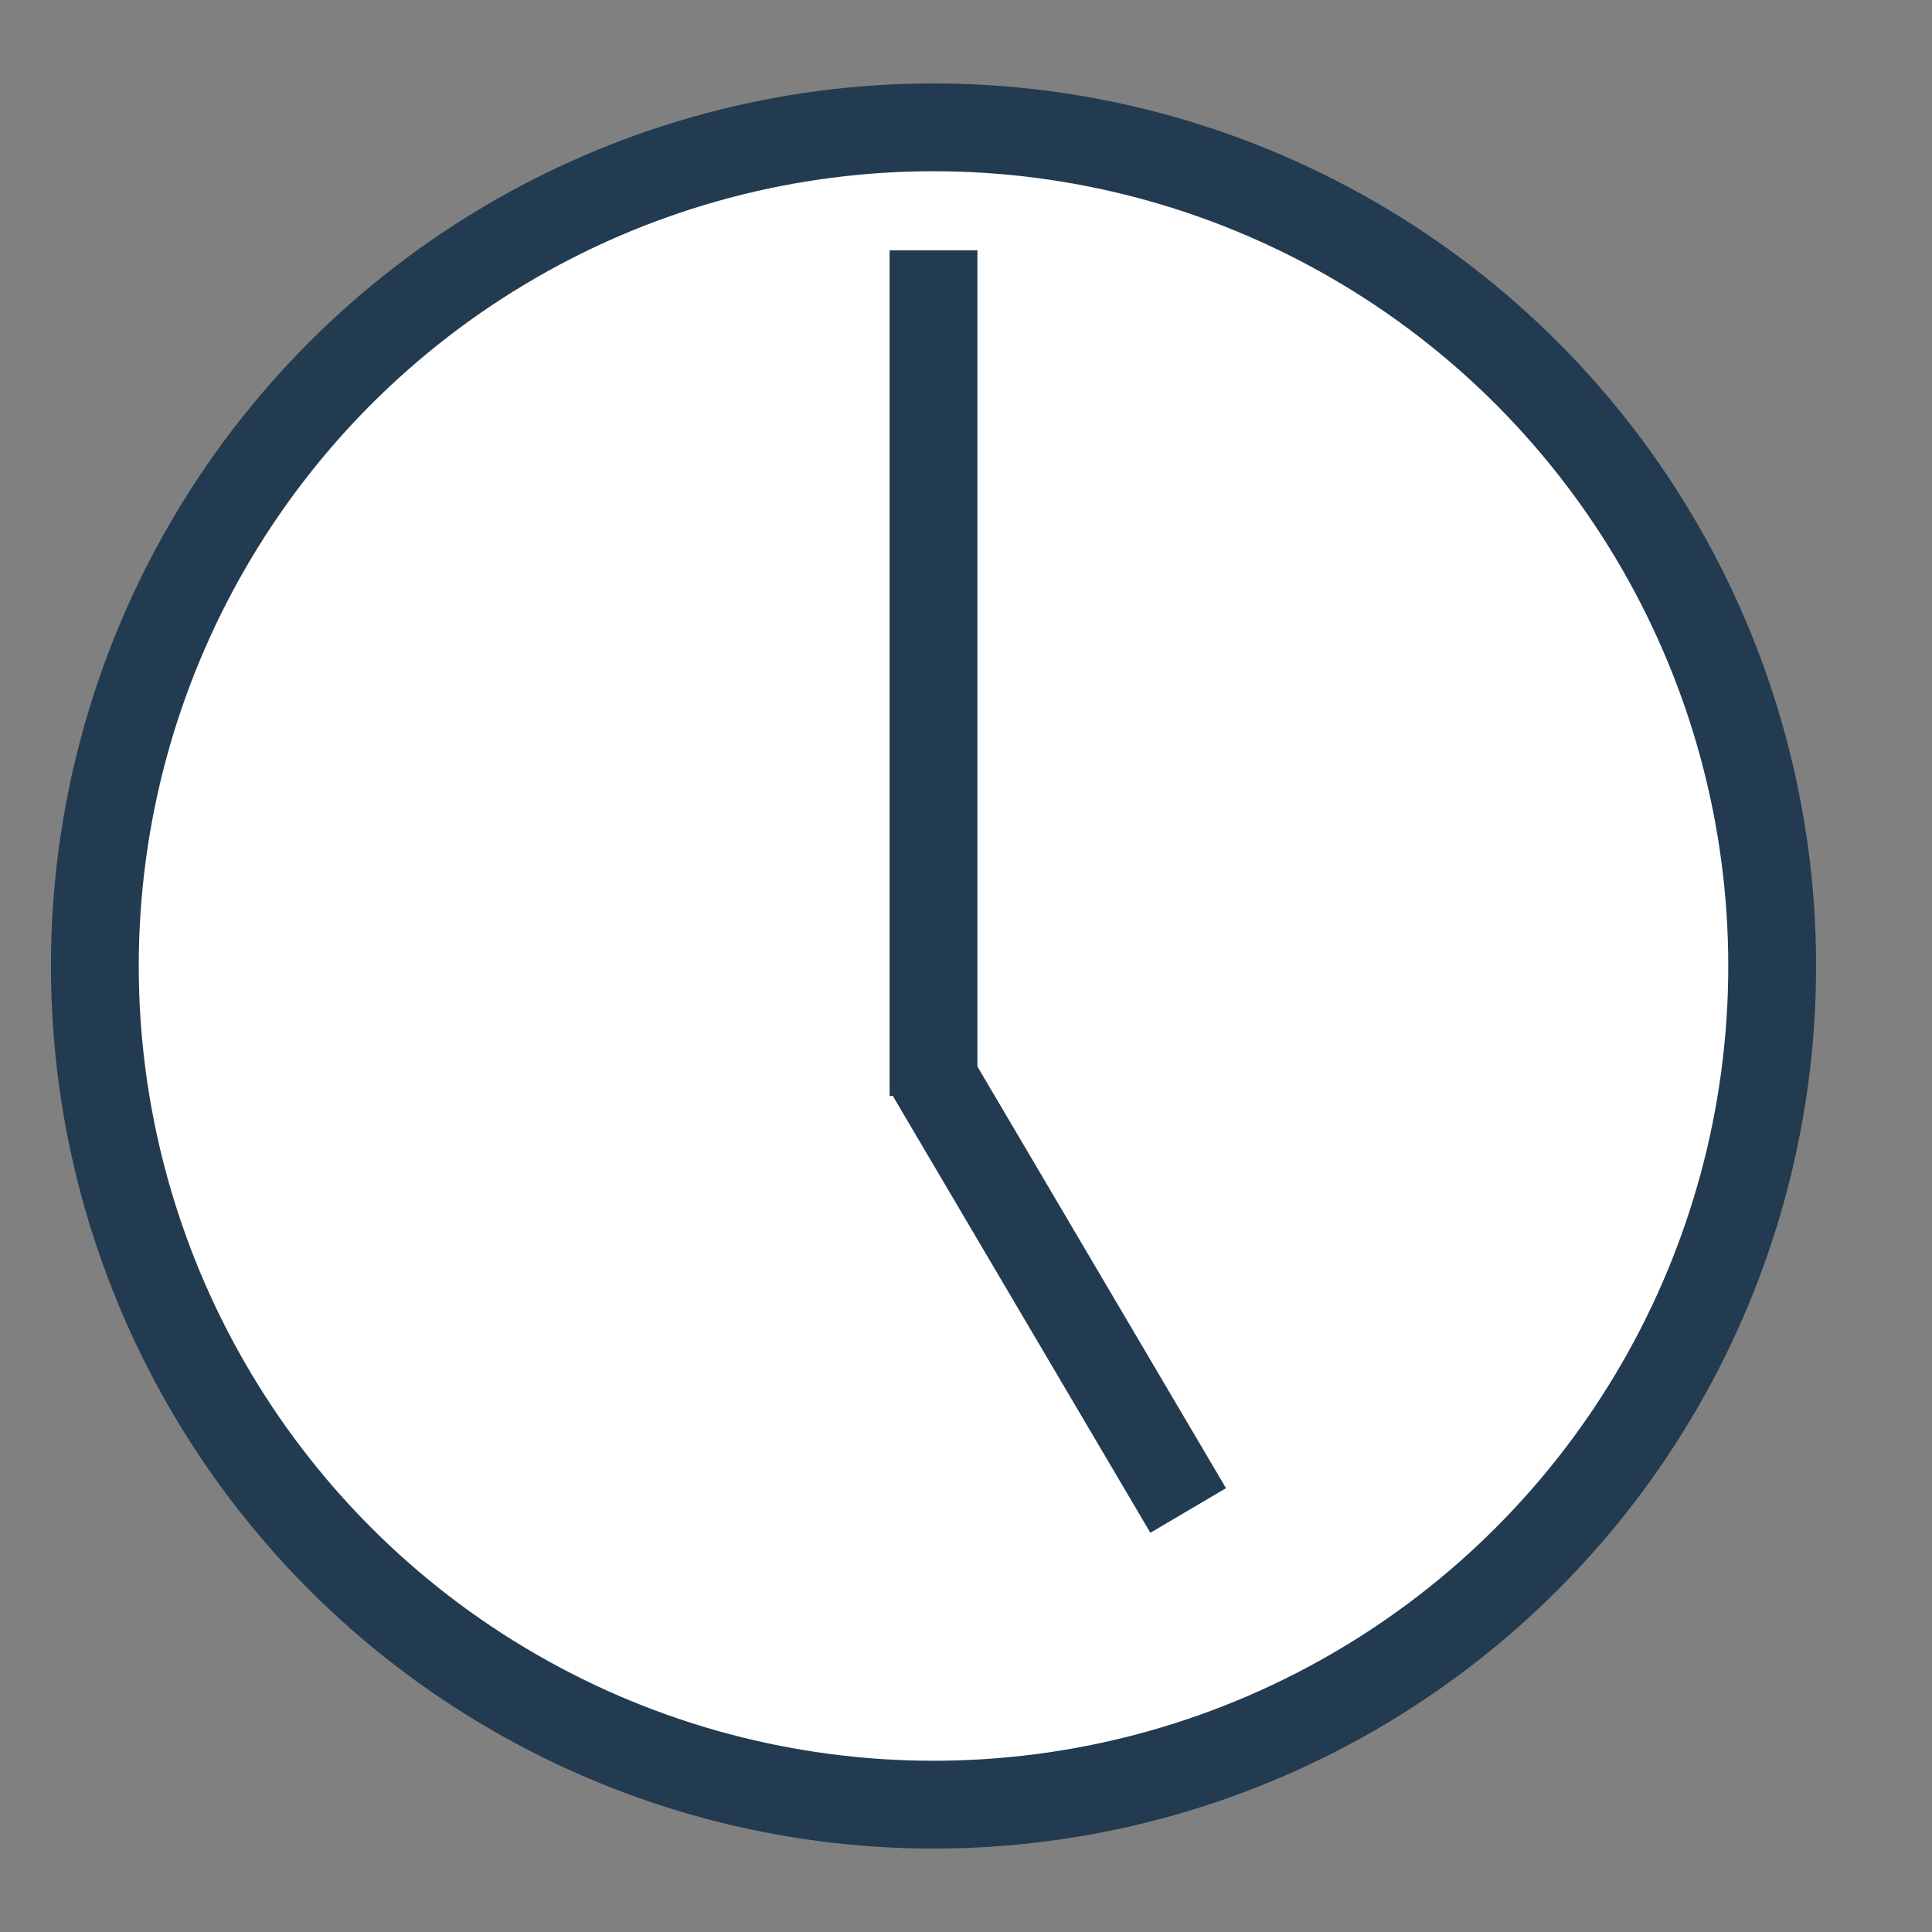 <?xml version="1.0" encoding="UTF-8"?>
<svg id="Laag_1" xmlns="http://www.w3.org/2000/svg" version="1.1" viewBox="0 0 22 22">
  <rect x="0" y="0" width="22" height="22" fill="#808080" stroke="none"/>
  <!-- Generator: Adobe Illustrator 29.8.2, SVG Export Plug-In . SVG Version: 2.1.1 Build 3)  -->
  <defs>
    <style>
      .st0 {
        fill: #fff;
      }

      .st0, .st1 {
        stroke: #223b50;
        stroke-miterlimit: 10;
      }

      .st1 {
        fill: none;
      }
    </style>
  </defs>
  <circle class="st0" cx="10.63" cy="11" r="9.55"/>
  <line class="st1" x1="10.63" y1="2.85" x2="10.63" y2="12.48"/>
  <line class="st1" x1="13.53" y1="17.2" x2="10.6" y2="12.23"/>
</svg>